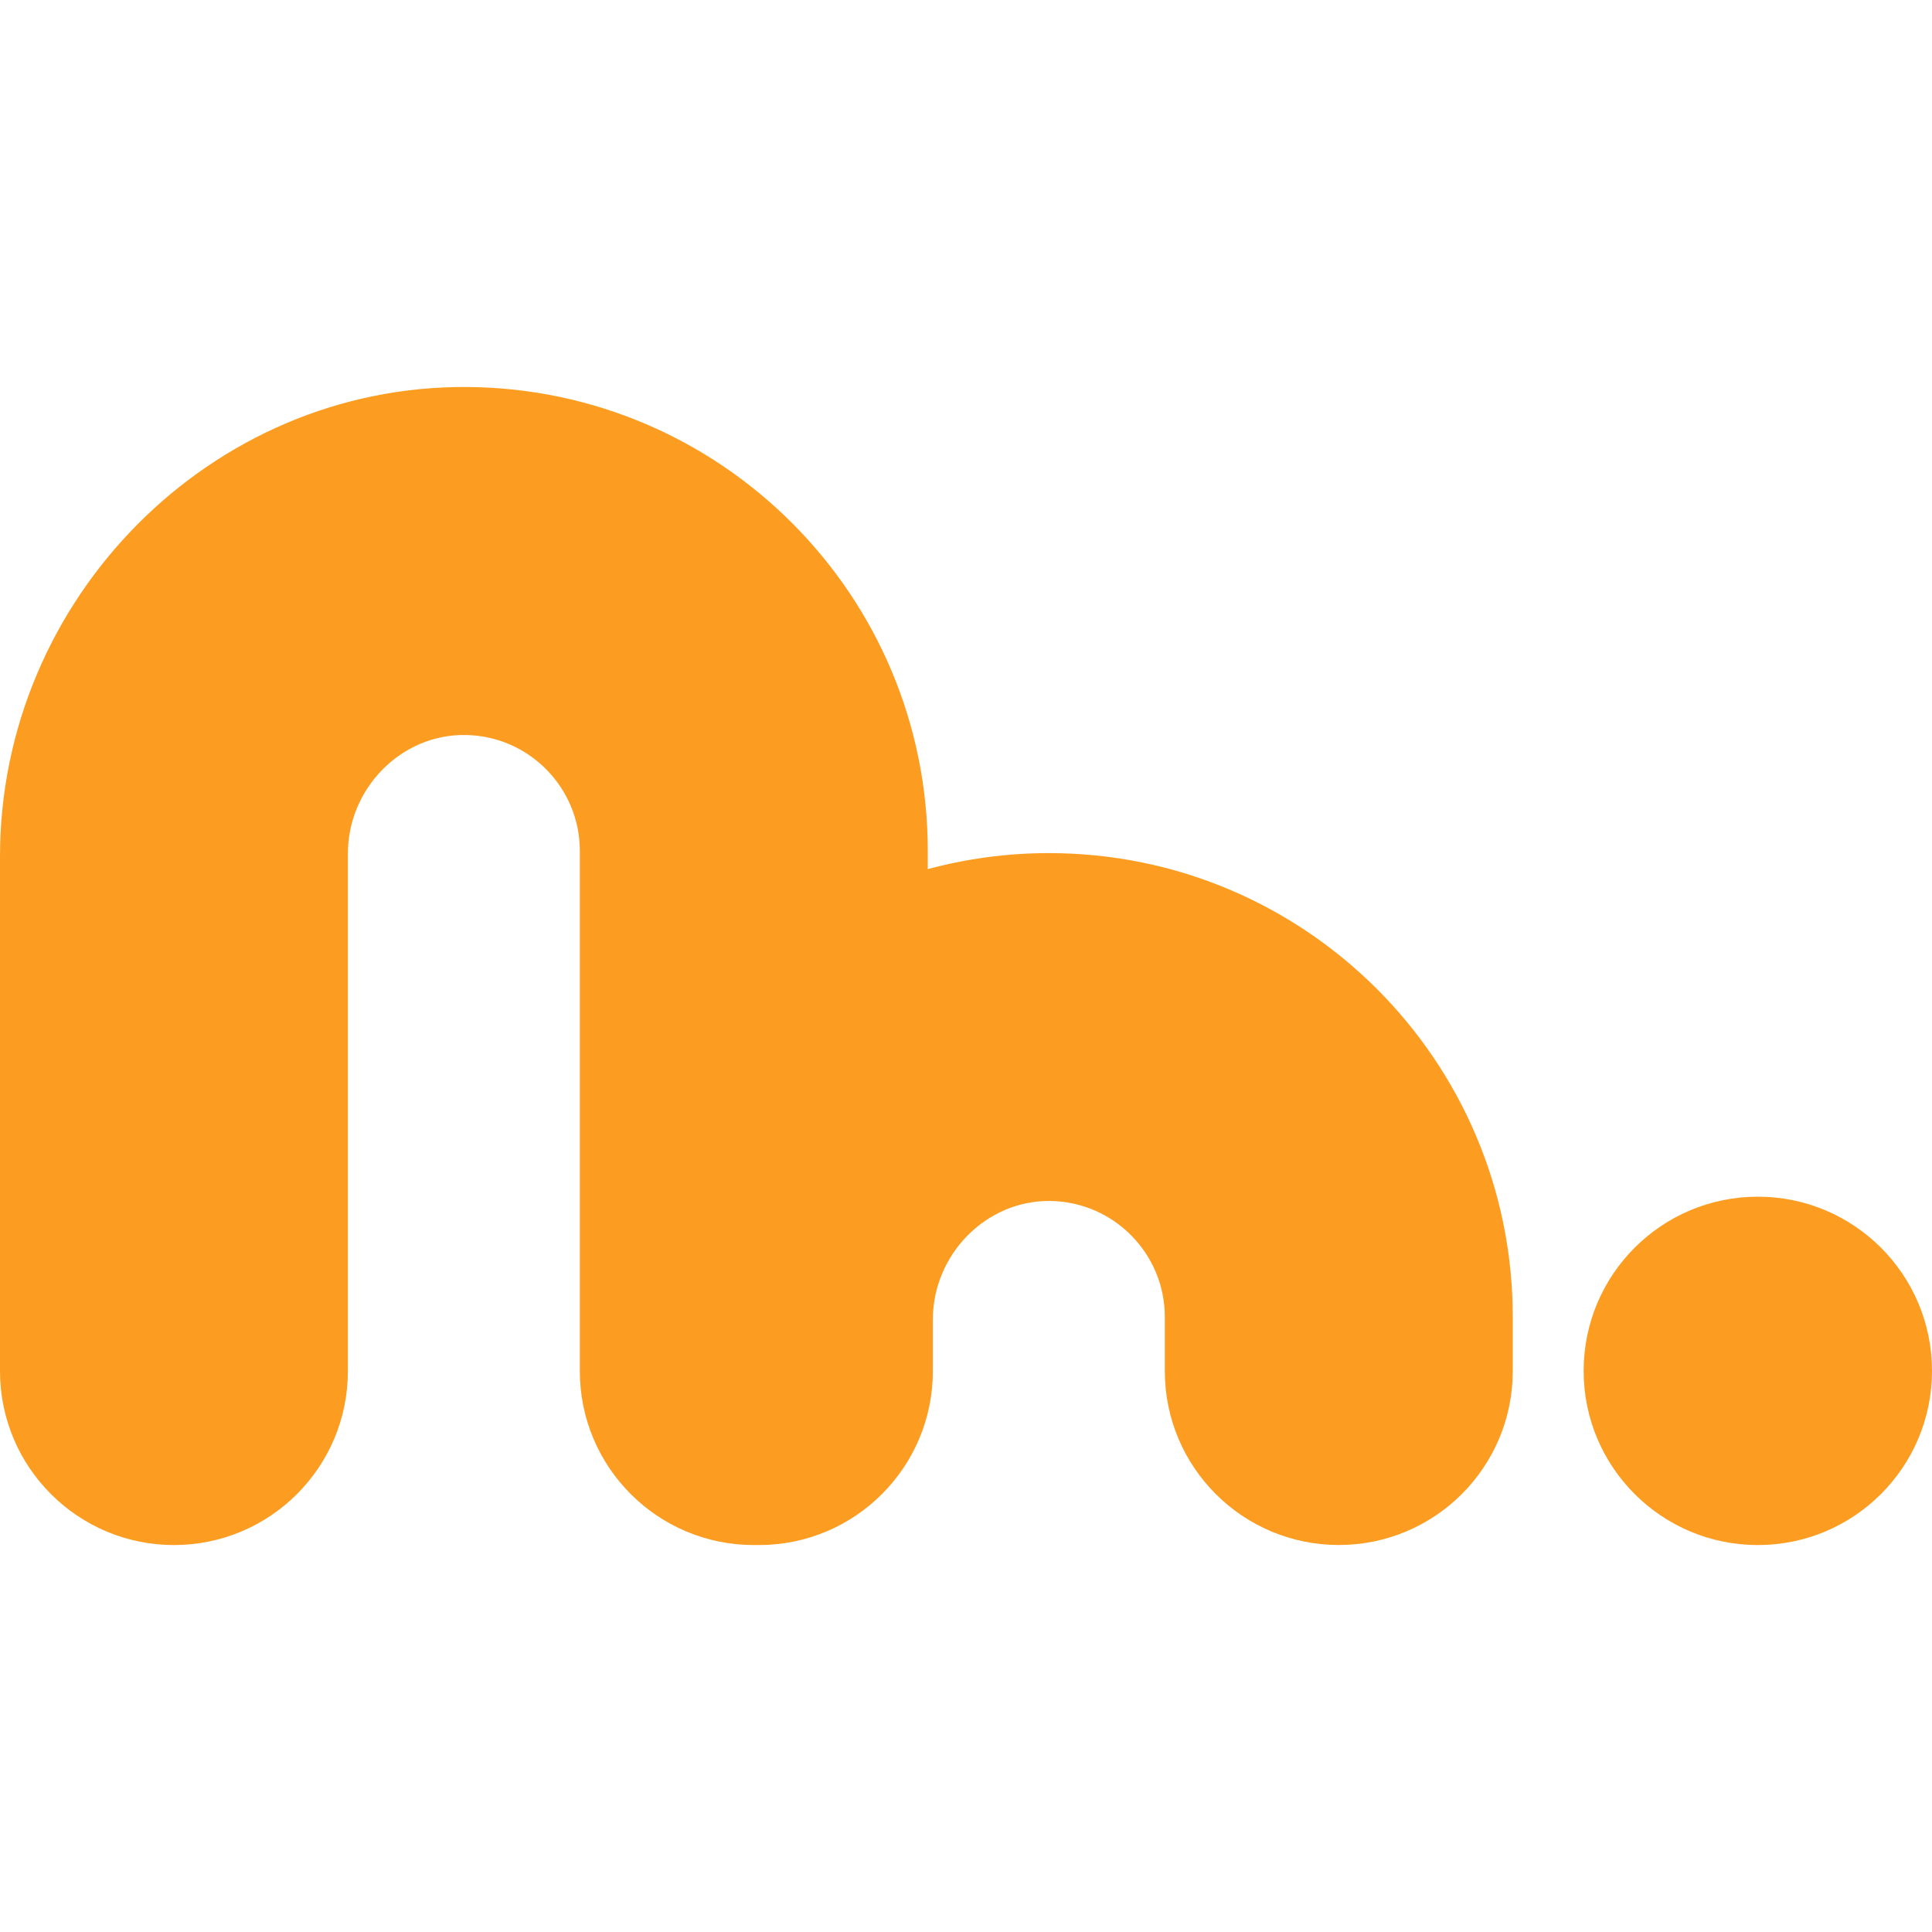 <?xml version="1.0" encoding="utf-8"?>
<!-- Generator: Adobe Illustrator 16.0.0, SVG Export Plug-In . SVG Version: 6.00 Build 0)  -->
<!DOCTYPE svg PUBLIC "-//W3C//DTD SVG 1.1//EN" "http://www.w3.org/Graphics/SVG/1.1/DTD/svg11.dtd">
<svg version="1.1" id="Calque_1" xmlns="http://www.w3.org/2000/svg" xmlns:xlink="http://www.w3.org/1999/xlink" x="0px" y="0px"
	 width="32px" height="32px" viewBox="0 0 32 32" enable-background="new 0 0 32 32" xml:space="preserve">
<g>
	<g>
		<path fill="#FC9D21" d="M25.056,21.813v0.896c0,1.592-1.29,2.881-2.881,2.881l0,0c-1.592,0-2.882-1.289-2.882-2.881v-0.896
			c0-1.049-0.845-1.903-1.889-1.921c-1.073-0.018-1.953,0.891-1.953,1.964v0.854c0,1.592-1.29,2.881-2.881,2.881h-0.084
			c-1.592,0-2.882-1.289-2.882-2.881v-8.616c0-1.049-0.845-1.904-1.889-1.92c-1.074-0.019-1.953,0.89-1.953,1.964v8.572
			c0,1.592-1.29,2.881-2.882,2.881l0,0C1.29,25.59,0,24.301,0,22.709v-8.525c0-4.258,3.484-7.807,7.743-7.774
			c2.099,0.016,3.997,0.873,5.374,2.251c1.391,1.39,2.25,3.311,2.25,5.433v0.301c0.64-0.172,1.312-0.265,2.005-0.265
			c2.123,0,4.043,0.86,5.434,2.25C24.196,17.77,25.056,19.69,25.056,21.813z"/>
		<circle fill="#FC9D21" cx="29.115" cy="22.706" r="2.885"/>
	</g>
</g>
</svg>
